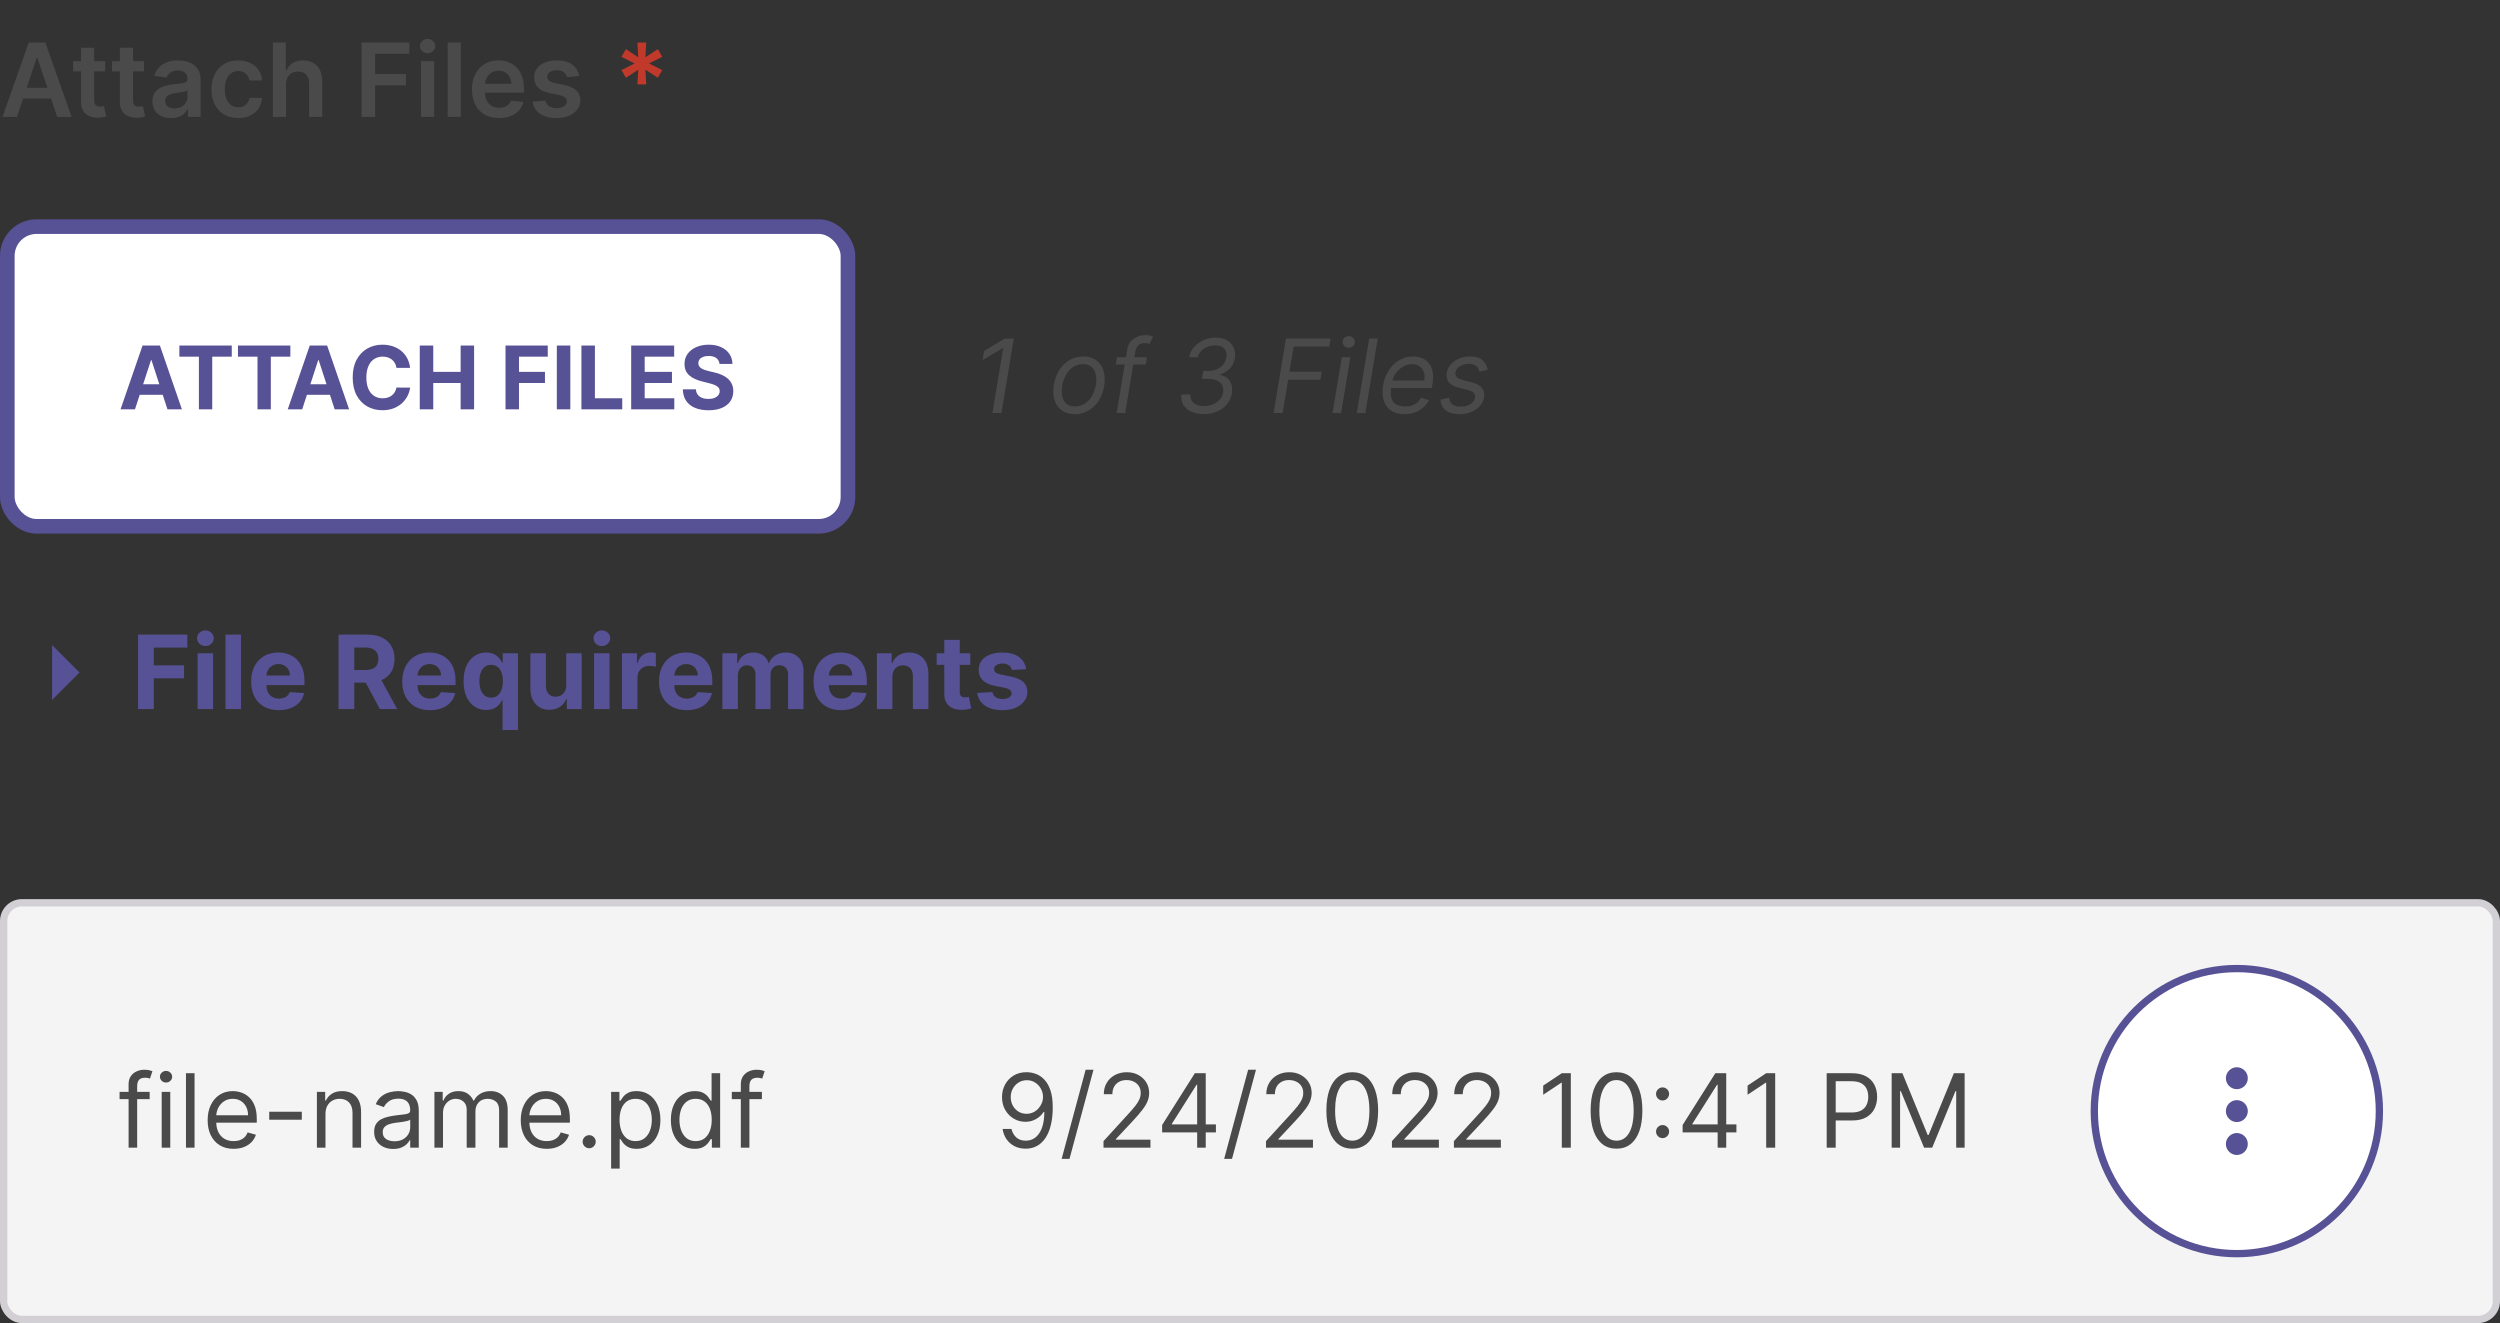 <svg width="342" height="181" viewBox="0 0 342 181" fill="none" xmlns="http://www.w3.org/2000/svg">
<rect x="0" y="0" width="342" height="181" fill="#333333" stroke="none"/>
<path d="M2.312 16H0.343L3.928 5.818H6.205L9.794 16H7.825L5.106 7.906H5.026L2.312 16ZM2.376 12.008H7.746V13.489H2.376V12.008ZM14.39 8.364V9.756H10V8.364H14.39ZM11.084 6.534H12.884V13.703C12.884 13.945 12.92 14.131 12.993 14.26C13.069 14.386 13.169 14.472 13.291 14.518C13.414 14.565 13.55 14.588 13.699 14.588C13.812 14.588 13.915 14.58 14.008 14.563C14.104 14.547 14.177 14.532 14.226 14.518L14.53 15.925C14.433 15.959 14.296 15.995 14.117 16.035C13.941 16.075 13.726 16.098 13.47 16.104C13.02 16.118 12.614 16.05 12.252 15.901C11.891 15.748 11.604 15.513 11.392 15.195C11.184 14.876 11.081 14.479 11.084 14.001V6.534ZM19.709 8.364V9.756H15.319V8.364H19.709ZM16.402 6.534H18.202V13.703C18.202 13.945 18.239 14.131 18.312 14.26C18.388 14.386 18.487 14.472 18.61 14.518C18.733 14.565 18.868 14.588 19.018 14.588C19.13 14.588 19.233 14.58 19.326 14.563C19.422 14.547 19.495 14.532 19.545 14.518L19.848 15.925C19.752 15.959 19.614 15.995 19.435 16.035C19.259 16.075 19.044 16.098 18.789 16.104C18.338 16.118 17.932 16.05 17.571 15.901C17.21 15.748 16.923 15.513 16.711 15.195C16.502 14.876 16.399 14.479 16.402 14.001V6.534ZM23.411 16.154C22.927 16.154 22.491 16.068 22.104 15.896C21.719 15.72 21.414 15.461 21.189 15.12C20.967 14.779 20.856 14.358 20.856 13.857C20.856 13.426 20.935 13.07 21.095 12.788C21.254 12.507 21.471 12.281 21.746 12.112C22.021 11.943 22.331 11.816 22.675 11.729C23.023 11.64 23.383 11.575 23.754 11.536C24.202 11.489 24.565 11.448 24.843 11.411C25.121 11.371 25.324 11.312 25.45 11.232C25.579 11.149 25.643 11.022 25.643 10.849V10.82C25.643 10.445 25.532 10.155 25.31 9.95C25.088 9.744 24.768 9.641 24.351 9.641C23.91 9.641 23.56 9.737 23.302 9.93C23.047 10.122 22.874 10.349 22.785 10.611L21.104 10.372C21.237 9.908 21.456 9.52 21.761 9.209C22.066 8.894 22.438 8.659 22.879 8.503C23.32 8.344 23.807 8.264 24.341 8.264C24.709 8.264 25.075 8.307 25.44 8.393C25.804 8.48 26.137 8.622 26.439 8.821C26.741 9.017 26.983 9.283 27.165 9.621C27.35 9.96 27.443 10.382 27.443 10.889V16H25.713V14.951H25.653C25.544 15.163 25.39 15.362 25.191 15.548C24.995 15.73 24.749 15.877 24.45 15.99C24.155 16.099 23.809 16.154 23.411 16.154ZM23.879 14.832C24.24 14.832 24.553 14.76 24.818 14.618C25.083 14.472 25.287 14.28 25.43 14.041C25.576 13.803 25.648 13.542 25.648 13.261V12.361C25.592 12.407 25.496 12.45 25.36 12.49C25.227 12.53 25.078 12.565 24.913 12.595C24.747 12.624 24.583 12.651 24.421 12.674C24.258 12.697 24.117 12.717 23.998 12.734C23.729 12.77 23.489 12.83 23.277 12.913C23.065 12.995 22.898 13.111 22.775 13.261C22.652 13.406 22.591 13.595 22.591 13.827C22.591 14.159 22.712 14.409 22.954 14.578C23.196 14.747 23.504 14.832 23.879 14.832ZM32.584 16.149C31.822 16.149 31.167 15.982 30.62 15.647C30.076 15.312 29.657 14.85 29.362 14.26C29.07 13.667 28.925 12.984 28.925 12.212C28.925 11.436 29.074 10.752 29.372 10.158C29.671 9.562 30.091 9.098 30.635 8.766C31.182 8.432 31.828 8.264 32.574 8.264C33.194 8.264 33.742 8.379 34.219 8.607C34.7 8.833 35.083 9.152 35.368 9.567C35.653 9.978 35.815 10.458 35.855 11.008H34.135C34.065 10.641 33.9 10.334 33.638 10.089C33.379 9.84 33.033 9.716 32.599 9.716C32.231 9.716 31.908 9.815 31.629 10.014C31.351 10.21 31.134 10.492 30.978 10.859C30.826 11.227 30.749 11.668 30.749 12.182C30.749 12.702 30.826 13.15 30.978 13.524C31.13 13.895 31.344 14.182 31.619 14.384C31.898 14.583 32.224 14.682 32.599 14.682C32.864 14.682 33.101 14.633 33.31 14.533C33.522 14.431 33.699 14.283 33.842 14.091C33.984 13.899 34.082 13.665 34.135 13.39H35.855C35.812 13.93 35.653 14.409 35.378 14.827C35.103 15.241 34.728 15.566 34.254 15.801C33.78 16.033 33.224 16.149 32.584 16.149ZM39.133 11.526V16H37.333V5.818H39.093V9.661H39.182C39.361 9.23 39.638 8.891 40.013 8.642C40.39 8.39 40.871 8.264 41.454 8.264C41.985 8.264 42.447 8.375 42.841 8.597C43.236 8.819 43.541 9.144 43.756 9.572C43.975 9.999 44.084 10.521 44.084 11.138V16H42.285V11.416C42.285 10.902 42.152 10.503 41.887 10.218C41.625 9.93 41.257 9.786 40.783 9.786C40.465 9.786 40.18 9.855 39.928 9.994C39.679 10.13 39.484 10.327 39.341 10.586C39.202 10.845 39.133 11.158 39.133 11.526ZM49.471 16V5.818H55.994V7.364H51.316V10.129H55.546V11.675H51.316V16H49.471ZM57.595 16V8.364H59.394V16H57.595ZM58.499 7.28C58.214 7.28 57.969 7.185 57.764 6.996C57.558 6.804 57.455 6.574 57.455 6.305C57.455 6.034 57.558 5.803 57.764 5.614C57.969 5.422 58.214 5.326 58.499 5.326C58.788 5.326 59.033 5.422 59.235 5.614C59.441 5.803 59.544 6.034 59.544 6.305C59.544 6.574 59.441 6.804 59.235 6.996C59.033 7.185 58.788 7.28 58.499 7.28ZM63.045 5.818V16H61.245V5.818H63.045ZM68.276 16.149C67.51 16.149 66.849 15.99 66.292 15.672C65.739 15.35 65.313 14.896 65.015 14.31C64.716 13.72 64.567 13.025 64.567 12.227C64.567 11.441 64.716 10.752 65.015 10.158C65.316 9.562 65.737 9.098 66.278 8.766C66.818 8.432 67.453 8.264 68.182 8.264C68.652 8.264 69.096 8.34 69.514 8.493C69.935 8.642 70.306 8.874 70.628 9.189C70.953 9.504 71.208 9.905 71.393 10.392C71.579 10.876 71.672 11.453 71.672 12.122V12.674H65.412V11.461H69.947C69.943 11.116 69.869 10.81 69.723 10.541C69.577 10.269 69.373 10.056 69.111 9.9C68.853 9.744 68.551 9.666 68.207 9.666C67.839 9.666 67.515 9.756 67.237 9.935C66.959 10.11 66.742 10.342 66.586 10.631C66.433 10.916 66.355 11.229 66.352 11.57V12.629C66.352 13.073 66.433 13.454 66.596 13.773C66.758 14.088 66.985 14.329 67.277 14.499C67.569 14.664 67.91 14.747 68.301 14.747C68.563 14.747 68.8 14.711 69.012 14.638C69.224 14.562 69.408 14.45 69.564 14.305C69.719 14.159 69.837 13.978 69.917 13.763L71.597 13.952C71.491 14.396 71.289 14.784 70.991 15.115C70.696 15.443 70.318 15.698 69.857 15.881C69.396 16.06 68.869 16.149 68.276 16.149ZM79.23 10.382L77.589 10.561C77.543 10.395 77.462 10.24 77.346 10.094C77.233 9.948 77.08 9.83 76.888 9.741C76.696 9.651 76.461 9.607 76.182 9.607C75.808 9.607 75.493 9.688 75.238 9.85C74.986 10.012 74.861 10.223 74.865 10.482C74.861 10.704 74.943 10.884 75.108 11.023C75.277 11.163 75.556 11.277 75.944 11.367L77.246 11.645C77.969 11.801 78.506 12.048 78.857 12.386C79.212 12.724 79.391 13.166 79.394 13.713C79.391 14.194 79.25 14.618 78.971 14.986C78.696 15.35 78.313 15.635 77.823 15.841C77.332 16.046 76.769 16.149 76.132 16.149C75.198 16.149 74.445 15.954 73.875 15.562C73.305 15.168 72.966 14.62 72.856 13.917L74.611 13.748C74.691 14.093 74.86 14.353 75.118 14.528C75.377 14.704 75.713 14.792 76.127 14.792C76.555 14.792 76.898 14.704 77.157 14.528C77.418 14.353 77.549 14.136 77.549 13.877C77.549 13.658 77.465 13.478 77.296 13.335C77.13 13.193 76.872 13.083 76.52 13.007L75.218 12.734C74.485 12.581 73.943 12.324 73.592 11.963C73.241 11.598 73.067 11.138 73.07 10.581C73.067 10.11 73.194 9.703 73.453 9.358C73.715 9.01 74.078 8.741 74.541 8.553C75.009 8.36 75.547 8.264 76.157 8.264C77.052 8.264 77.757 8.455 78.27 8.836C78.787 9.217 79.107 9.732 79.23 10.382Z" fill="#4A4A4A"/>
<path d="M87.197 11.546L87.311 9.532L85.621 10.641L85.014 9.587L86.819 8.682L85.014 7.777L85.621 6.723L87.311 7.832L87.197 5.818H88.405L88.296 7.832L89.986 6.723L90.592 7.777L88.783 8.682L90.592 9.587L89.986 10.641L88.296 9.532L88.405 11.546H87.197Z" fill="#C0392B"/>
<rect x="1" y="31" width="115" height="41" rx="4" fill="white"/>
<rect x="1" y="31" width="115" height="41" rx="4" stroke="#575195" stroke-width="2"/>
<path d="M18.464 56H16.487L19.5 47.273H21.877L24.886 56H22.909L20.723 49.267H20.654L18.464 56ZM18.34 52.57H23.011V54.01H18.34V52.57ZM24.538 48.794V47.273H31.705V48.794H29.033V56H27.209V48.794H24.538ZM32.553 48.794V47.273H39.721V48.794H37.049V56H35.225V48.794H32.553ZM41.339 56H39.362L42.374 47.273H44.752L47.761 56H45.784L43.597 49.267H43.529L41.339 56ZM41.215 52.57H45.886V54.01H41.215V52.57ZM56.101 50.328H54.235C54.201 50.087 54.131 49.872 54.026 49.685C53.921 49.494 53.786 49.332 53.621 49.199C53.456 49.065 53.266 48.963 53.05 48.892C52.837 48.821 52.606 48.785 52.356 48.785C51.904 48.785 51.511 48.898 51.175 49.122C50.84 49.344 50.58 49.668 50.395 50.094C50.211 50.517 50.118 51.031 50.118 51.636C50.118 52.258 50.211 52.781 50.395 53.205C50.583 53.628 50.844 53.947 51.179 54.163C51.515 54.379 51.903 54.487 52.343 54.487C52.59 54.487 52.819 54.455 53.029 54.389C53.242 54.324 53.431 54.229 53.596 54.104C53.761 53.976 53.897 53.821 54.005 53.639C54.116 53.457 54.192 53.25 54.235 53.017L56.101 53.026C56.053 53.426 55.932 53.812 55.739 54.185C55.549 54.554 55.292 54.885 54.968 55.178C54.647 55.467 54.263 55.697 53.817 55.868C53.374 56.035 52.873 56.119 52.313 56.119C51.535 56.119 50.839 55.943 50.225 55.591C49.614 55.239 49.131 54.729 48.776 54.061C48.424 53.394 48.248 52.585 48.248 51.636C48.248 50.685 48.427 49.875 48.785 49.207C49.143 48.54 49.628 48.031 50.242 47.682C50.856 47.33 51.546 47.153 52.313 47.153C52.819 47.153 53.288 47.224 53.719 47.367C54.154 47.508 54.539 47.716 54.874 47.989C55.209 48.258 55.482 48.59 55.692 48.981C55.905 49.374 56.042 49.822 56.101 50.328ZM57.425 56V47.273H59.27V50.874H63.015V47.273H64.856V56H63.015V52.395H59.27V56H57.425ZM69.155 56V47.273H74.933V48.794H71V50.874H74.55V52.395H71V56H69.155ZM78.02 47.273V56H76.174V47.273H78.02ZM79.538 56V47.273H81.383V54.479H85.124V56H79.538ZM86.346 56V47.273H92.227V48.794H88.192V50.874H91.924V52.395H88.192V54.479H92.244V56H86.346ZM98.428 49.783C98.394 49.439 98.248 49.172 97.99 48.981C97.731 48.791 97.38 48.696 96.937 48.696C96.636 48.696 96.382 48.739 96.174 48.824C95.967 48.906 95.808 49.021 95.697 49.169C95.589 49.317 95.535 49.484 95.535 49.672C95.529 49.828 95.562 49.965 95.633 50.081C95.707 50.197 95.808 50.298 95.936 50.383C96.063 50.466 96.211 50.538 96.379 50.601C96.546 50.66 96.725 50.712 96.916 50.754L97.7 50.942C98.08 51.027 98.43 51.141 98.748 51.283C99.066 51.425 99.342 51.599 99.575 51.807C99.808 52.014 99.988 52.258 100.116 52.54C100.247 52.821 100.313 53.144 100.316 53.507C100.313 54.041 100.177 54.504 99.907 54.896C99.64 55.285 99.254 55.588 98.748 55.804C98.245 56.017 97.639 56.124 96.928 56.124C96.224 56.124 95.61 56.016 95.088 55.8C94.568 55.584 94.161 55.264 93.869 54.841C93.579 54.415 93.427 53.888 93.413 53.26H95.198C95.218 53.553 95.302 53.797 95.45 53.993C95.6 54.186 95.801 54.332 96.051 54.432C96.303 54.528 96.589 54.577 96.907 54.577C97.22 54.577 97.491 54.531 97.721 54.44C97.954 54.349 98.134 54.223 98.262 54.061C98.39 53.899 98.454 53.713 98.454 53.503C98.454 53.307 98.396 53.142 98.279 53.008C98.166 52.875 97.998 52.761 97.776 52.668C97.558 52.574 97.289 52.489 96.971 52.412L96.021 52.173C95.285 51.994 94.704 51.715 94.278 51.334C93.852 50.953 93.64 50.44 93.643 49.795C93.64 49.267 93.781 48.805 94.065 48.41C94.352 48.016 94.745 47.707 95.245 47.486C95.745 47.264 96.313 47.153 96.95 47.153C97.597 47.153 98.163 47.264 98.646 47.486C99.132 47.707 99.509 48.016 99.779 48.41C100.049 48.805 100.188 49.263 100.197 49.783H98.428Z" fill="#575195"/>
<path d="M138.688 46.318L136.997 56.5H135.764L137.236 47.611H137.176L134.412 49.261L134.631 48.008L137.455 46.318H138.688ZM147.035 56.659C146.332 56.659 145.744 56.492 145.27 56.157C144.796 55.822 144.461 55.353 144.266 54.75C144.073 54.147 144.042 53.444 144.171 52.642C144.297 51.86 144.547 51.179 144.922 50.599C145.3 50.015 145.769 49.565 146.329 49.246C146.892 48.925 147.512 48.764 148.188 48.764C148.891 48.764 149.478 48.933 149.948 49.271C150.422 49.606 150.757 50.077 150.952 50.683C151.148 51.286 151.181 51.992 151.052 52.801C150.926 53.577 150.672 54.255 150.291 54.834C149.913 55.411 149.444 55.86 148.884 56.182C148.327 56.5 147.711 56.659 147.035 56.659ZM147.055 55.605C147.592 55.605 148.057 55.468 148.452 55.193C148.849 54.917 149.171 54.554 149.416 54.104C149.665 53.653 149.832 53.166 149.918 52.642C149.998 52.145 149.995 51.682 149.908 51.255C149.822 50.824 149.638 50.478 149.357 50.216C149.075 49.951 148.679 49.818 148.168 49.818C147.631 49.818 147.162 49.957 146.761 50.236C146.364 50.514 146.042 50.88 145.797 51.334C145.552 51.789 145.388 52.278 145.305 52.801C145.225 53.298 145.227 53.761 145.31 54.188C145.396 54.612 145.58 54.956 145.862 55.217C146.147 55.476 146.544 55.605 147.055 55.605ZM156.91 48.864L156.751 49.858H152.634L152.793 48.864H156.91ZM152.753 56.5L154.205 47.81C154.271 47.372 154.43 47.008 154.682 46.716C154.938 46.424 155.241 46.206 155.592 46.06C155.947 45.914 156.306 45.841 156.671 45.841C156.959 45.841 157.19 45.864 157.362 45.91C157.538 45.957 157.665 46 157.745 46.04L157.248 47.054C157.188 47.034 157.108 47.009 157.009 46.979C156.913 46.95 156.78 46.935 156.611 46.935C156.224 46.935 155.929 47.032 155.726 47.228C155.524 47.423 155.388 47.71 155.319 48.088L153.927 56.5H152.753ZM164.679 56.639C164.016 56.639 163.441 56.528 162.954 56.306C162.47 56.081 162.109 55.767 161.87 55.367C161.631 54.962 161.547 54.492 161.616 53.955H162.849C162.82 54.279 162.876 54.561 163.018 54.8C163.164 55.038 163.38 55.222 163.665 55.352C163.953 55.481 164.298 55.545 164.699 55.545C165.126 55.545 165.527 55.471 165.902 55.322C166.28 55.173 166.596 54.957 166.852 54.675C167.107 54.39 167.264 54.051 167.324 53.656C167.377 53.302 167.337 52.987 167.205 52.712C167.072 52.437 166.843 52.221 166.518 52.065C166.197 51.906 165.776 51.827 165.256 51.827H164.42L164.599 50.733H165.375C165.779 50.733 166.151 50.657 166.489 50.504C166.827 50.352 167.108 50.138 167.334 49.863C167.559 49.584 167.702 49.258 167.761 48.883C167.818 48.555 167.795 48.27 167.692 48.028C167.592 47.783 167.42 47.593 167.175 47.457C166.933 47.321 166.625 47.253 166.25 47.253C165.892 47.253 165.541 47.318 165.196 47.447C164.855 47.573 164.563 47.757 164.321 47.999C164.079 48.237 163.927 48.526 163.864 48.864H162.67C162.773 48.333 163.004 47.868 163.362 47.467C163.719 47.062 164.155 46.747 164.669 46.522C165.186 46.293 165.733 46.179 166.31 46.179C166.949 46.179 167.476 46.312 167.891 46.577C168.308 46.839 168.607 47.183 168.786 47.611C168.964 48.035 169.014 48.492 168.935 48.983C168.845 49.543 168.615 50.017 168.244 50.405C167.872 50.793 167.42 51.068 166.886 51.23V51.29C167.513 51.399 167.967 51.688 168.249 52.155C168.534 52.619 168.623 53.172 168.517 53.815C168.424 54.392 168.201 54.892 167.846 55.317C167.491 55.738 167.042 56.064 166.499 56.296C165.955 56.525 165.348 56.639 164.679 56.639ZM174.229 56.5L175.92 46.318H182.025L181.846 47.412H176.974L176.397 50.852H180.812L180.633 51.946H176.218L175.462 56.5H174.229ZM182.287 56.5L183.56 48.864H184.733L183.46 56.5H182.287ZM184.504 47.571C184.276 47.571 184.079 47.493 183.913 47.337C183.75 47.182 183.669 46.994 183.669 46.776C183.669 46.557 183.75 46.37 183.913 46.214C184.079 46.058 184.276 45.98 184.504 45.98C184.733 45.98 184.929 46.058 185.091 46.214C185.257 46.37 185.34 46.557 185.34 46.776C185.34 46.994 185.257 47.182 185.091 47.337C184.929 47.493 184.733 47.571 184.504 47.571ZM188.473 46.318L186.783 56.5H185.609L187.3 46.318H188.473ZM192.113 56.659C191.381 56.659 190.776 56.497 190.299 56.172C189.822 55.844 189.488 55.386 189.3 54.8C189.111 54.21 189.081 53.524 189.21 52.742C189.339 51.959 189.596 51.27 189.981 50.673C190.365 50.073 190.844 49.606 191.417 49.271C191.991 48.933 192.621 48.764 193.307 48.764C193.704 48.764 194.087 48.831 194.455 48.963C194.823 49.096 195.141 49.311 195.41 49.609C195.678 49.904 195.865 50.295 195.971 50.783C196.077 51.27 196.071 51.87 195.952 52.582L195.872 53.08H189.986L190.145 52.065H194.838C194.914 51.635 194.894 51.25 194.778 50.912C194.666 50.574 194.468 50.307 194.187 50.111C193.908 49.916 193.555 49.818 193.128 49.818C192.687 49.818 192.276 49.938 191.895 50.176C191.514 50.411 191.195 50.71 190.94 51.071C190.685 51.429 190.526 51.794 190.463 52.165L190.324 53.04C190.224 53.673 190.239 54.177 190.368 54.551C190.501 54.926 190.731 55.196 191.059 55.361C191.388 55.524 191.799 55.605 192.292 55.605C192.607 55.605 192.897 55.562 193.162 55.476C193.428 55.386 193.665 55.254 193.873 55.078C194.082 54.899 194.258 54.677 194.4 54.412L195.474 54.73C195.292 55.115 195.035 55.453 194.704 55.744C194.376 56.033 193.991 56.258 193.55 56.42C193.113 56.58 192.634 56.659 192.113 56.659ZM203.511 50.574L202.397 50.872C202.357 50.693 202.288 50.521 202.188 50.355C202.092 50.186 201.943 50.048 201.741 49.943C201.542 49.833 201.27 49.778 200.926 49.778C200.458 49.778 200.052 49.886 199.708 50.102C199.363 50.314 199.166 50.584 199.116 50.912C199.066 51.2 199.133 51.431 199.315 51.603C199.497 51.775 199.802 51.916 200.23 52.026L201.323 52.304C201.98 52.473 202.447 52.727 202.725 53.065C203.007 53.399 203.103 53.835 203.014 54.372C202.941 54.81 202.75 55.201 202.442 55.545C202.134 55.89 201.739 56.162 201.259 56.361C200.778 56.56 200.243 56.659 199.653 56.659C198.867 56.659 198.248 56.49 197.794 56.152C197.339 55.811 197.097 55.317 197.068 54.67L198.241 54.392C198.271 54.8 198.417 55.108 198.678 55.317C198.944 55.522 199.315 55.625 199.792 55.625C200.339 55.625 200.795 55.509 201.159 55.277C201.524 55.042 201.731 54.76 201.781 54.432C201.83 54.163 201.777 53.94 201.622 53.761C201.469 53.582 201.204 53.447 200.826 53.358L199.613 53.06C198.937 52.891 198.463 52.632 198.191 52.284C197.923 51.936 197.833 51.499 197.923 50.972C197.996 50.541 198.181 50.16 198.48 49.828C198.781 49.497 199.159 49.236 199.613 49.048C200.07 48.859 200.568 48.764 201.105 48.764C201.86 48.764 202.425 48.93 202.8 49.261C203.174 49.59 203.411 50.027 203.511 50.574Z" fill="#4A4A4A"/>
<path d="M7.125 95.75L10.875 92L7.125 88.25V95.75Z" fill="#575195"/>
<path d="M18.885 97V86.818H25.626V88.593H21.038V91.019H25.179V92.794H21.038V97H18.885ZM27.035 97V89.364H29.152V97H27.035ZM28.099 88.379C27.784 88.379 27.514 88.275 27.288 88.066C27.066 87.854 26.955 87.6 26.955 87.305C26.955 87.014 27.066 86.763 27.288 86.555C27.514 86.343 27.784 86.237 28.099 86.237C28.413 86.237 28.682 86.343 28.904 86.555C29.129 86.763 29.242 87.014 29.242 87.305C29.242 87.6 29.129 87.854 28.904 88.066C28.682 88.275 28.413 88.379 28.099 88.379ZM32.967 86.818V97H30.849V86.818H32.967ZM38.144 97.149C37.358 97.149 36.682 96.99 36.115 96.672C35.552 96.35 35.118 95.896 34.813 95.31C34.508 94.72 34.355 94.022 34.355 93.217C34.355 92.431 34.508 91.742 34.813 91.148C35.118 90.555 35.547 90.093 36.1 89.761C36.657 89.43 37.31 89.264 38.059 89.264C38.563 89.264 39.032 89.345 39.466 89.508C39.904 89.667 40.285 89.907 40.61 90.229C40.938 90.55 41.193 90.954 41.375 91.442C41.557 91.926 41.649 92.492 41.649 93.142V93.724H35.2V92.411H39.655C39.655 92.106 39.589 91.836 39.456 91.601C39.324 91.365 39.14 91.182 38.904 91.049C38.672 90.913 38.402 90.845 38.094 90.845C37.772 90.845 37.487 90.92 37.239 91.069C36.993 91.215 36.801 91.412 36.662 91.66C36.523 91.906 36.452 92.179 36.448 92.481V93.729C36.448 94.106 36.518 94.433 36.657 94.708C36.8 94.983 37 95.195 37.259 95.344C37.517 95.494 37.824 95.568 38.178 95.568C38.414 95.568 38.629 95.535 38.825 95.469C39.02 95.403 39.188 95.303 39.327 95.171C39.466 95.038 39.572 94.876 39.645 94.683L41.604 94.812C41.504 95.283 41.301 95.694 40.992 96.046C40.687 96.394 40.293 96.665 39.809 96.861C39.328 97.053 38.773 97.149 38.144 97.149ZM46.311 97V86.818H50.328C51.097 86.818 51.753 86.956 52.297 87.231C52.843 87.503 53.259 87.889 53.544 88.389C53.833 88.886 53.977 89.471 53.977 90.144C53.977 90.82 53.831 91.402 53.539 91.889C53.248 92.373 52.825 92.744 52.272 93.003C51.721 93.261 51.055 93.391 50.273 93.391H47.584V91.66H49.925C50.336 91.66 50.677 91.604 50.949 91.492C51.221 91.379 51.423 91.21 51.556 90.984C51.692 90.759 51.76 90.479 51.76 90.144C51.76 89.806 51.692 89.521 51.556 89.289C51.423 89.057 51.219 88.881 50.944 88.762C50.672 88.639 50.329 88.578 49.915 88.578H48.463V97H46.311ZM51.809 92.367L54.34 97H51.963L49.488 92.367H51.809ZM58.816 97.149C58.03 97.149 57.354 96.99 56.787 96.672C56.224 96.35 55.789 95.896 55.485 95.31C55.18 94.72 55.027 94.022 55.027 93.217C55.027 92.431 55.18 91.742 55.485 91.148C55.789 90.555 56.219 90.093 56.772 89.761C57.329 89.43 57.982 89.264 58.731 89.264C59.235 89.264 59.704 89.345 60.138 89.508C60.575 89.667 60.957 89.907 61.281 90.229C61.61 90.55 61.865 90.954 62.047 91.442C62.229 91.926 62.321 92.492 62.321 93.142V93.724H55.872V92.411H60.327C60.327 92.106 60.261 91.836 60.128 91.601C59.995 91.365 59.812 91.182 59.576 91.049C59.344 90.913 59.074 90.845 58.766 90.845C58.444 90.845 58.159 90.92 57.911 91.069C57.665 91.215 57.473 91.412 57.334 91.66C57.195 91.906 57.123 92.179 57.12 92.481V93.729C57.12 94.106 57.19 94.433 57.329 94.708C57.471 94.983 57.672 95.195 57.931 95.344C58.189 95.494 58.496 95.568 58.85 95.568C59.086 95.568 59.301 95.535 59.497 95.469C59.692 95.403 59.86 95.303 59.999 95.171C60.138 95.038 60.244 94.876 60.317 94.683L62.276 94.812C62.176 95.283 61.972 95.694 61.664 96.046C61.359 96.394 60.965 96.665 60.481 96.861C60 97.053 59.445 97.149 58.816 97.149ZM68.749 99.864V95.777H68.684C68.585 95.989 68.444 96.2 68.261 96.408C68.083 96.614 67.849 96.785 67.561 96.921C67.275 97.056 66.927 97.124 66.516 97.124C65.936 97.124 65.411 96.975 64.941 96.677C64.473 96.375 64.102 95.933 63.827 95.349C63.555 94.763 63.419 94.044 63.419 93.192C63.419 92.317 63.56 91.589 63.842 91.009C64.124 90.426 64.498 89.99 64.965 89.702C65.436 89.41 65.951 89.264 66.511 89.264C66.939 89.264 67.295 89.337 67.58 89.483C67.869 89.626 68.101 89.805 68.276 90.02C68.455 90.232 68.591 90.441 68.684 90.646H68.774V89.364H70.862V99.864H68.749ZM67.188 95.439C67.529 95.439 67.817 95.346 68.053 95.16C68.291 94.972 68.474 94.708 68.6 94.37C68.729 94.032 68.793 93.636 68.793 93.182C68.793 92.728 68.731 92.333 68.605 91.999C68.479 91.664 68.296 91.405 68.058 91.223C67.819 91.041 67.529 90.95 67.188 90.95C66.84 90.95 66.546 91.044 66.308 91.233C66.069 91.422 65.888 91.684 65.766 92.019C65.643 92.353 65.582 92.741 65.582 93.182C65.582 93.626 65.643 94.019 65.766 94.36C65.892 94.698 66.072 94.963 66.308 95.156C66.546 95.344 66.84 95.439 67.188 95.439ZM77.459 93.749V89.364H79.577V97H77.543V95.613H77.464C77.292 96.06 77.005 96.42 76.604 96.692C76.206 96.963 75.721 97.099 75.147 97.099C74.637 97.099 74.188 96.983 73.8 96.751C73.412 96.519 73.109 96.19 72.89 95.762C72.675 95.335 72.565 94.822 72.562 94.226V89.364H74.68V93.848C74.683 94.299 74.804 94.655 75.043 94.917C75.281 95.179 75.601 95.31 76.002 95.31C76.257 95.31 76.496 95.252 76.718 95.136C76.94 95.016 77.119 94.841 77.255 94.609C77.394 94.377 77.462 94.09 77.459 93.749ZM81.271 97V89.364H83.389V97H81.271ZM82.335 88.379C82.02 88.379 81.75 88.275 81.525 88.066C81.302 87.854 81.191 87.6 81.191 87.305C81.191 87.014 81.302 86.763 81.525 86.555C81.75 86.343 82.02 86.237 82.335 86.237C82.65 86.237 82.918 86.343 83.14 86.555C83.366 86.763 83.478 87.014 83.478 87.305C83.478 87.6 83.366 87.854 83.14 88.066C82.918 88.275 82.65 88.379 82.335 88.379ZM85.085 97V89.364H87.139V90.696H87.218C87.357 90.222 87.591 89.864 87.919 89.622C88.247 89.377 88.625 89.254 89.053 89.254C89.159 89.254 89.273 89.261 89.396 89.274C89.518 89.287 89.626 89.306 89.719 89.329V91.208C89.62 91.178 89.482 91.152 89.306 91.129C89.131 91.105 88.97 91.094 88.824 91.094C88.513 91.094 88.234 91.162 87.989 91.298C87.747 91.43 87.555 91.616 87.412 91.854C87.273 92.093 87.203 92.368 87.203 92.68V97H85.085ZM93.939 97.149C93.153 97.149 92.477 96.99 91.91 96.672C91.347 96.35 90.912 95.896 90.608 95.31C90.303 94.72 90.15 94.022 90.15 93.217C90.15 92.431 90.303 91.742 90.608 91.148C90.912 90.555 91.342 90.093 91.895 89.761C92.452 89.43 93.105 89.264 93.854 89.264C94.358 89.264 94.827 89.345 95.261 89.508C95.698 89.667 96.08 89.907 96.404 90.229C96.733 90.55 96.988 90.954 97.17 91.442C97.352 91.926 97.444 92.492 97.444 93.142V93.724H90.995V92.411H95.45C95.45 92.106 95.384 91.836 95.251 91.601C95.118 91.365 94.934 91.182 94.699 91.049C94.467 90.913 94.197 90.845 93.889 90.845C93.567 90.845 93.282 90.92 93.034 91.069C92.788 91.215 92.596 91.412 92.457 91.66C92.318 91.906 92.247 92.179 92.243 92.481V93.729C92.243 94.106 92.313 94.433 92.452 94.708C92.595 94.983 92.795 95.195 93.054 95.344C93.312 95.494 93.619 95.568 93.973 95.568C94.209 95.568 94.424 95.535 94.62 95.469C94.815 95.403 94.983 95.303 95.122 95.171C95.261 95.038 95.367 94.876 95.44 94.683L97.399 94.812C97.299 95.283 97.096 95.694 96.787 96.046C96.482 96.394 96.088 96.665 95.604 96.861C95.124 97.053 94.568 97.149 93.939 97.149ZM98.826 97V89.364H100.844V90.711H100.934C101.093 90.263 101.358 89.91 101.729 89.652C102.1 89.394 102.544 89.264 103.061 89.264C103.585 89.264 104.031 89.395 104.399 89.657C104.767 89.915 105.012 90.267 105.135 90.711H105.214C105.37 90.273 105.652 89.924 106.059 89.662C106.47 89.397 106.956 89.264 107.516 89.264C108.229 89.264 108.807 89.491 109.251 89.945C109.699 90.396 109.922 91.036 109.922 91.864V97H107.809V92.282C107.809 91.858 107.697 91.54 107.471 91.327C107.246 91.115 106.964 91.009 106.626 91.009C106.242 91.009 105.942 91.132 105.726 91.377C105.511 91.619 105.403 91.939 105.403 92.337V97H103.35V92.237C103.35 91.863 103.242 91.564 103.027 91.342C102.815 91.12 102.534 91.009 102.186 91.009C101.951 91.009 101.739 91.069 101.55 91.188C101.364 91.304 101.217 91.468 101.108 91.68C100.998 91.889 100.944 92.135 100.944 92.416V97H98.826ZM115.075 97.149C114.29 97.149 113.614 96.99 113.047 96.672C112.483 96.35 112.049 95.896 111.744 95.31C111.439 94.72 111.287 94.022 111.287 93.217C111.287 92.431 111.439 91.742 111.744 91.148C112.049 90.555 112.478 90.093 113.032 89.761C113.589 89.43 114.242 89.264 114.991 89.264C115.495 89.264 115.964 89.345 116.398 89.508C116.835 89.667 117.216 89.907 117.541 90.229C117.869 90.55 118.125 90.954 118.307 91.442C118.489 91.926 118.58 92.492 118.58 93.142V93.724H112.132V92.411H116.587C116.587 92.106 116.52 91.836 116.388 91.601C116.255 91.365 116.071 91.182 115.836 91.049C115.604 90.913 115.334 90.845 115.026 90.845C114.704 90.845 114.419 90.92 114.17 91.069C113.925 91.215 113.733 91.412 113.594 91.66C113.455 91.906 113.383 92.179 113.38 92.481V93.729C113.38 94.106 113.45 94.433 113.589 94.708C113.731 94.983 113.932 95.195 114.19 95.344C114.449 95.494 114.755 95.568 115.11 95.568C115.345 95.568 115.561 95.535 115.756 95.469C115.952 95.403 116.119 95.303 116.259 95.171C116.398 95.038 116.504 94.876 116.577 94.683L118.536 94.812C118.436 95.283 118.232 95.694 117.924 96.046C117.619 96.394 117.225 96.665 116.741 96.861C116.26 97.053 115.705 97.149 115.075 97.149ZM122.08 92.585V97H119.962V89.364H121.981V90.711H122.07C122.239 90.267 122.523 89.915 122.92 89.657C123.318 89.395 123.8 89.264 124.367 89.264C124.897 89.264 125.36 89.38 125.754 89.612C126.149 89.844 126.455 90.176 126.674 90.606C126.893 91.034 127.002 91.544 127.002 92.138V97H124.884V92.516C124.888 92.048 124.768 91.684 124.526 91.422C124.284 91.157 123.951 91.024 123.527 91.024C123.242 91.024 122.99 91.085 122.771 91.208C122.556 91.331 122.387 91.51 122.264 91.745C122.145 91.977 122.084 92.257 122.08 92.585ZM132.733 89.364V90.954H128.134V89.364H132.733ZM129.178 87.534H131.296V94.653C131.296 94.849 131.326 95.001 131.386 95.111C131.445 95.217 131.528 95.291 131.634 95.335C131.744 95.378 131.87 95.399 132.012 95.399C132.112 95.399 132.211 95.391 132.311 95.374C132.41 95.354 132.486 95.34 132.539 95.329L132.872 96.906C132.766 96.939 132.617 96.977 132.425 97.02C132.233 97.066 131.999 97.094 131.724 97.104C131.213 97.124 130.766 97.056 130.382 96.901C130 96.745 129.704 96.503 129.492 96.175C129.28 95.847 129.175 95.432 129.178 94.932V87.534ZM140.371 91.541L138.432 91.66C138.399 91.495 138.327 91.346 138.218 91.213C138.109 91.077 137.964 90.969 137.786 90.89C137.61 90.807 137.399 90.766 137.154 90.766C136.826 90.766 136.549 90.835 136.324 90.974C136.098 91.11 135.986 91.293 135.986 91.521C135.986 91.704 136.059 91.858 136.205 91.984C136.35 92.11 136.601 92.211 136.955 92.287L138.337 92.565C139.08 92.718 139.633 92.963 139.998 93.301C140.362 93.639 140.545 94.083 140.545 94.633C140.545 95.134 140.397 95.573 140.102 95.951C139.811 96.329 139.41 96.624 138.899 96.836C138.392 97.045 137.807 97.149 137.144 97.149C136.133 97.149 135.328 96.939 134.728 96.518C134.131 96.094 133.782 95.517 133.679 94.788L135.762 94.678C135.825 94.987 135.978 95.222 136.219 95.384C136.461 95.543 136.771 95.623 137.149 95.623C137.52 95.623 137.819 95.552 138.044 95.409C138.273 95.263 138.389 95.076 138.392 94.847C138.389 94.655 138.308 94.498 138.148 94.375C137.989 94.249 137.744 94.153 137.413 94.087L136.09 93.823C135.344 93.674 134.789 93.415 134.425 93.048C134.063 92.68 133.883 92.211 133.883 91.641C133.883 91.15 134.015 90.728 134.281 90.373C134.549 90.018 134.925 89.745 135.409 89.553C135.896 89.36 136.466 89.264 137.119 89.264C138.084 89.264 138.843 89.468 139.396 89.876C139.953 90.283 140.278 90.838 140.371 91.541Z" fill="#575195"/>
<rect x="0.5" y="123.5" width="341" height="57" rx="2.5" fill="#F4F4F4"/>
<rect x="0.5" y="123.5" width="341" height="57" rx="2.5" stroke="#D2D0D4"/>
<path d="M20.474 149.364V150.358H16.358V149.364H20.474ZM17.591 157V148.31C17.591 147.872 17.694 147.508 17.899 147.216C18.105 146.924 18.371 146.705 18.7 146.56C19.028 146.414 19.374 146.341 19.739 146.341C20.027 146.341 20.262 146.364 20.445 146.411C20.627 146.457 20.763 146.5 20.852 146.54L20.514 147.554C20.454 147.534 20.372 147.509 20.266 147.479C20.163 147.45 20.027 147.435 19.858 147.435C19.47 147.435 19.19 147.532 19.018 147.728C18.849 147.924 18.764 148.21 18.764 148.588V157H17.591ZM22.119 157V149.364H23.292V157H22.119ZM22.715 148.091C22.487 148.091 22.29 148.013 22.124 147.857C21.961 147.701 21.88 147.514 21.88 147.295C21.88 147.077 21.961 146.889 22.124 146.734C22.29 146.578 22.487 146.5 22.715 146.5C22.944 146.5 23.14 146.578 23.302 146.734C23.468 146.889 23.551 147.077 23.551 147.295C23.551 147.514 23.468 147.701 23.302 147.857C23.14 148.013 22.944 148.091 22.715 148.091ZM26.614 146.818V157H25.441V146.818H26.614ZM31.965 157.159C31.229 157.159 30.595 156.997 30.061 156.672C29.531 156.344 29.121 155.886 28.833 155.3C28.548 154.71 28.405 154.024 28.405 153.241C28.405 152.459 28.548 151.77 28.833 151.173C29.121 150.573 29.522 150.106 30.036 149.771C30.553 149.433 31.156 149.264 31.846 149.264C32.243 149.264 32.636 149.33 33.024 149.463C33.412 149.596 33.765 149.811 34.083 150.109C34.401 150.404 34.655 150.795 34.844 151.283C35.032 151.77 35.127 152.37 35.127 153.082V153.58H29.241V152.565H33.934C33.934 152.134 33.848 151.75 33.675 151.412C33.506 151.074 33.264 150.807 32.949 150.612C32.638 150.416 32.27 150.318 31.846 150.318C31.378 150.318 30.974 150.434 30.633 150.666C30.295 150.895 30.034 151.193 29.852 151.561C29.67 151.929 29.579 152.323 29.579 152.744V153.42C29.579 153.997 29.678 154.486 29.877 154.887C30.079 155.285 30.359 155.588 30.717 155.797C31.075 156.002 31.491 156.105 31.965 156.105C32.273 156.105 32.552 156.062 32.8 155.976C33.052 155.886 33.269 155.754 33.452 155.578C33.634 155.399 33.775 155.177 33.874 154.912L35.008 155.23C34.888 155.615 34.688 155.953 34.406 156.244C34.124 156.533 33.776 156.758 33.362 156.92C32.948 157.08 32.482 157.159 31.965 157.159ZM41.287 152.088V153.182H36.832V152.088H41.287ZM44.525 152.406V157H43.351V149.364H44.485V150.557H44.584C44.763 150.169 45.035 149.857 45.4 149.622C45.764 149.384 46.235 149.264 46.811 149.264C47.328 149.264 47.781 149.37 48.169 149.582C48.556 149.791 48.858 150.109 49.074 150.537C49.289 150.961 49.397 151.498 49.397 152.148V157H48.223V152.227C48.223 151.627 48.068 151.16 47.756 150.825C47.444 150.487 47.017 150.318 46.473 150.318C46.099 150.318 45.764 150.399 45.469 150.562C45.177 150.724 44.947 150.961 44.778 151.273C44.609 151.584 44.525 151.962 44.525 152.406ZM53.788 157.179C53.304 157.179 52.865 157.088 52.47 156.906C52.076 156.72 51.763 156.453 51.531 156.105C51.299 155.754 51.183 155.33 51.183 154.832C51.183 154.395 51.269 154.04 51.441 153.768C51.614 153.493 51.844 153.278 52.132 153.122C52.421 152.966 52.739 152.85 53.087 152.774C53.438 152.695 53.791 152.632 54.146 152.585C54.61 152.526 54.986 152.481 55.274 152.451C55.566 152.418 55.778 152.363 55.911 152.287C56.047 152.211 56.114 152.078 56.114 151.889V151.849C56.114 151.359 55.98 150.978 55.712 150.706C55.447 150.434 55.044 150.298 54.504 150.298C53.944 150.298 53.504 150.421 53.186 150.666C52.868 150.911 52.644 151.173 52.515 151.452L51.401 151.054C51.6 150.59 51.865 150.229 52.197 149.97C52.532 149.708 52.896 149.526 53.291 149.423C53.688 149.317 54.08 149.264 54.464 149.264C54.709 149.264 54.991 149.294 55.309 149.354C55.631 149.41 55.941 149.528 56.239 149.707C56.54 149.886 56.791 150.156 56.989 150.517C57.188 150.878 57.288 151.362 57.288 151.969V157H56.114V155.966H56.055C55.975 156.132 55.843 156.309 55.657 156.498C55.471 156.687 55.225 156.848 54.916 156.98C54.608 157.113 54.232 157.179 53.788 157.179ZM53.967 156.125C54.431 156.125 54.822 156.034 55.14 155.852C55.462 155.669 55.703 155.434 55.866 155.146C56.032 154.857 56.114 154.554 56.114 154.236V153.162C56.065 153.222 55.955 153.276 55.786 153.326C55.621 153.372 55.428 153.414 55.21 153.45C54.994 153.483 54.784 153.513 54.578 153.54C54.376 153.563 54.212 153.583 54.086 153.599C53.781 153.639 53.496 153.704 53.231 153.793C52.969 153.879 52.757 154.01 52.595 154.186C52.435 154.358 52.356 154.594 52.356 154.892C52.356 155.3 52.507 155.608 52.808 155.817C53.113 156.022 53.499 156.125 53.967 156.125ZM59.429 157V149.364H60.563V150.557H60.662C60.821 150.149 61.078 149.833 61.433 149.607C61.788 149.379 62.213 149.264 62.711 149.264C63.214 149.264 63.634 149.379 63.968 149.607C64.306 149.833 64.57 150.149 64.759 150.557H64.838C65.034 150.162 65.327 149.849 65.718 149.617C66.109 149.382 66.579 149.264 67.125 149.264C67.808 149.264 68.367 149.478 68.801 149.906C69.235 150.33 69.452 150.991 69.452 151.889V157H68.279V151.889C68.279 151.326 68.125 150.923 67.816 150.681C67.508 150.439 67.145 150.318 66.728 150.318C66.191 150.318 65.775 150.481 65.48 150.805C65.185 151.127 65.037 151.535 65.037 152.028V157H63.844V151.77C63.844 151.336 63.703 150.986 63.422 150.721C63.14 150.452 62.777 150.318 62.333 150.318C62.028 150.318 61.743 150.399 61.478 150.562C61.216 150.724 61.004 150.95 60.841 151.238C60.682 151.523 60.603 151.853 60.603 152.227V157H59.429ZM74.799 157.159C74.063 157.159 73.428 156.997 72.895 156.672C72.365 156.344 71.955 155.886 71.667 155.3C71.382 154.71 71.239 154.024 71.239 153.241C71.239 152.459 71.382 151.77 71.667 151.173C71.955 150.573 72.356 150.106 72.87 149.771C73.387 149.433 73.99 149.264 74.68 149.264C75.077 149.264 75.47 149.33 75.858 149.463C76.246 149.596 76.599 149.811 76.917 150.109C77.235 150.404 77.489 150.795 77.678 151.283C77.867 151.77 77.961 152.37 77.961 153.082V153.58H72.075V152.565H76.768C76.768 152.134 76.682 151.75 76.509 151.412C76.34 151.074 76.098 150.807 75.783 150.612C75.472 150.416 75.104 150.318 74.68 150.318C74.212 150.318 73.808 150.434 73.467 150.666C73.129 150.895 72.868 151.193 72.686 151.561C72.504 151.929 72.413 152.323 72.413 152.744V153.42C72.413 153.997 72.512 154.486 72.711 154.887C72.913 155.285 73.193 155.588 73.551 155.797C73.909 156.002 74.325 156.105 74.799 156.105C75.107 156.105 75.386 156.062 75.634 155.976C75.886 155.886 76.103 155.754 76.285 155.578C76.468 155.399 76.609 155.177 76.708 154.912L77.842 155.23C77.722 155.615 77.522 155.953 77.24 156.244C76.958 156.533 76.61 156.758 76.196 156.92C75.782 157.08 75.316 157.159 74.799 157.159ZM80.601 157.08C80.356 157.08 80.145 156.992 79.969 156.816C79.794 156.64 79.706 156.43 79.706 156.185C79.706 155.939 79.794 155.729 79.969 155.553C80.145 155.378 80.356 155.29 80.601 155.29C80.846 155.29 81.057 155.378 81.232 155.553C81.408 155.729 81.496 155.939 81.496 156.185C81.496 156.347 81.454 156.496 81.371 156.632C81.292 156.768 81.184 156.877 81.048 156.96C80.916 157.04 80.767 157.08 80.601 157.08ZM83.601 159.864V149.364H84.735V150.577H84.874C84.96 150.444 85.079 150.275 85.232 150.07C85.388 149.861 85.61 149.675 85.898 149.513C86.19 149.347 86.584 149.264 87.081 149.264C87.724 149.264 88.291 149.425 88.782 149.746C89.272 150.068 89.655 150.524 89.93 151.114C90.205 151.704 90.343 152.4 90.343 153.202C90.343 154.01 90.205 154.711 89.93 155.305C89.655 155.895 89.274 156.352 88.787 156.677C88.299 156.998 87.738 157.159 87.101 157.159C86.611 157.159 86.218 157.078 85.923 156.915C85.628 156.75 85.401 156.562 85.242 156.354C85.083 156.142 84.96 155.966 84.874 155.827H84.775V159.864H83.601ZM84.755 153.182C84.755 153.759 84.839 154.267 85.008 154.708C85.177 155.146 85.424 155.489 85.749 155.737C86.074 155.982 86.472 156.105 86.942 156.105C87.433 156.105 87.842 155.976 88.17 155.717C88.501 155.455 88.75 155.104 88.916 154.663C89.085 154.219 89.169 153.725 89.169 153.182C89.169 152.645 89.087 152.161 88.921 151.73C88.758 151.296 88.511 150.953 88.18 150.701C87.852 150.446 87.439 150.318 86.942 150.318C86.465 150.318 86.064 150.439 85.739 150.681C85.414 150.92 85.169 151.254 85.003 151.685C84.838 152.113 84.755 152.612 84.755 153.182ZM95.016 157.159C94.38 157.159 93.818 156.998 93.331 156.677C92.843 156.352 92.462 155.895 92.187 155.305C91.912 154.711 91.775 154.01 91.775 153.202C91.775 152.4 91.912 151.704 92.187 151.114C92.462 150.524 92.845 150.068 93.336 149.746C93.826 149.425 94.393 149.264 95.036 149.264C95.533 149.264 95.926 149.347 96.214 149.513C96.506 149.675 96.728 149.861 96.88 150.07C97.036 150.275 97.157 150.444 97.243 150.577H97.343V146.818H98.516V157H97.382V155.827H97.243C97.157 155.966 97.034 156.142 96.875 156.354C96.716 156.562 96.489 156.75 96.194 156.915C95.899 157.078 95.507 157.159 95.016 157.159ZM95.175 156.105C95.646 156.105 96.043 155.982 96.368 155.737C96.693 155.489 96.94 155.146 97.109 154.708C97.278 154.267 97.363 153.759 97.363 153.182C97.363 152.612 97.28 152.113 97.114 151.685C96.948 151.254 96.703 150.92 96.378 150.681C96.053 150.439 95.652 150.318 95.175 150.318C94.678 150.318 94.264 150.446 93.932 150.701C93.604 150.953 93.357 151.296 93.191 151.73C93.029 152.161 92.948 152.645 92.948 153.182C92.948 153.725 93.031 154.219 93.196 154.663C93.365 155.104 93.614 155.455 93.942 155.717C94.274 155.976 94.684 156.105 95.175 156.105ZM104.228 149.364V150.358H100.112V149.364H104.228ZM101.345 157V148.31C101.345 147.872 101.448 147.508 101.653 147.216C101.859 146.924 102.125 146.705 102.453 146.56C102.782 146.414 103.128 146.341 103.493 146.341C103.781 146.341 104.016 146.364 104.199 146.411C104.381 146.457 104.517 146.5 104.606 146.54L104.268 147.554C104.208 147.534 104.126 147.509 104.02 147.479C103.917 147.45 103.781 147.435 103.612 147.435C103.224 147.435 102.944 147.532 102.772 147.728C102.603 147.924 102.518 148.21 102.518 148.588V157H101.345Z" fill="#4A4A4A"/>
<path d="M140.475 146.679C140.893 146.682 141.31 146.762 141.728 146.918C142.146 147.073 142.527 147.332 142.871 147.693C143.216 148.051 143.493 148.54 143.702 149.16C143.911 149.78 144.015 150.557 144.015 151.491C144.015 152.396 143.929 153.2 143.756 153.903C143.587 154.602 143.342 155.192 143.021 155.673C142.702 156.153 142.315 156.518 141.857 156.766C141.403 157.015 140.889 157.139 140.316 157.139C139.746 157.139 139.237 157.027 138.79 156.801C138.346 156.572 137.981 156.256 137.696 155.852C137.414 155.444 137.234 154.972 137.154 154.435H138.367C138.477 154.902 138.694 155.288 139.018 155.593C139.347 155.895 139.779 156.045 140.316 156.045C141.102 156.045 141.721 155.702 142.175 155.016C142.633 154.33 142.862 153.361 142.862 152.108H142.782C142.596 152.386 142.376 152.627 142.121 152.829C141.866 153.031 141.582 153.187 141.271 153.296C140.959 153.406 140.628 153.46 140.276 153.46C139.693 153.46 139.158 153.316 138.67 153.028C138.187 152.736 137.799 152.337 137.507 151.83C137.219 151.319 137.075 150.736 137.075 150.08C137.075 149.456 137.214 148.886 137.492 148.369C137.774 147.849 138.168 147.435 138.675 147.126C139.186 146.818 139.786 146.669 140.475 146.679ZM140.475 147.773C140.058 147.773 139.681 147.877 139.347 148.086C139.015 148.291 138.752 148.57 138.556 148.921C138.364 149.269 138.268 149.655 138.268 150.08C138.268 150.504 138.361 150.89 138.546 151.238C138.735 151.583 138.992 151.858 139.317 152.063C139.645 152.265 140.018 152.366 140.435 152.366C140.75 152.366 141.044 152.305 141.315 152.183C141.587 152.057 141.824 151.886 142.026 151.67C142.232 151.452 142.393 151.205 142.509 150.93C142.625 150.651 142.683 150.361 142.683 150.06C142.683 149.662 142.586 149.289 142.394 148.941C142.205 148.593 141.943 148.311 141.609 148.096C141.277 147.88 140.899 147.773 140.475 147.773ZM149.589 146.341L146.308 158.531H145.234L148.515 146.341H149.589ZM150.96 157V156.105L154.321 152.426C154.715 151.995 155.04 151.621 155.295 151.303C155.551 150.981 155.74 150.679 155.862 150.398C155.988 150.113 156.051 149.814 156.051 149.503C156.051 149.145 155.965 148.835 155.793 148.573C155.624 148.311 155.392 148.109 155.097 147.967C154.802 147.824 154.47 147.753 154.102 147.753C153.711 147.753 153.37 147.834 153.078 147.996C152.79 148.156 152.566 148.379 152.407 148.668C152.251 148.956 152.173 149.294 152.173 149.682H151C151 149.085 151.138 148.562 151.413 148.111C151.688 147.66 152.062 147.309 152.536 147.057C153.013 146.805 153.549 146.679 154.142 146.679C154.739 146.679 155.267 146.805 155.728 147.057C156.189 147.309 156.55 147.648 156.812 148.076C157.074 148.504 157.205 148.979 157.205 149.503C157.205 149.877 157.137 150.244 157.001 150.602C156.868 150.956 156.636 151.352 156.305 151.79C155.977 152.224 155.521 152.754 154.938 153.381L152.651 155.827V155.906H157.384V157H150.96ZM158.979 154.912V153.898L163.454 146.818H164.19V148.389H163.692L160.312 153.739V153.818H166.337V154.912H158.979ZM163.772 157V154.604V154.131V146.818H164.945V157H163.772ZM171.82 146.341L168.539 158.531H167.465L170.746 146.341H171.82ZM173.191 157V156.105L176.551 152.426C176.946 151.995 177.271 151.621 177.526 151.303C177.781 150.981 177.97 150.679 178.093 150.398C178.219 150.113 178.282 149.814 178.282 149.503C178.282 149.145 178.195 148.835 178.023 148.573C177.854 148.311 177.622 148.109 177.327 147.967C177.032 147.824 176.701 147.753 176.333 147.753C175.942 147.753 175.6 147.834 175.309 147.996C175.02 148.156 174.797 148.379 174.637 148.668C174.482 148.956 174.404 149.294 174.404 149.682H173.23C173.23 149.085 173.368 148.562 173.643 148.111C173.918 147.66 174.293 147.309 174.767 147.057C175.244 146.805 175.779 146.679 176.373 146.679C176.969 146.679 177.498 146.805 177.958 147.057C178.419 147.309 178.78 147.648 179.042 148.076C179.304 148.504 179.435 148.979 179.435 149.503C179.435 149.877 179.367 150.244 179.231 150.602C179.099 150.956 178.867 151.352 178.535 151.79C178.207 152.224 177.751 152.754 177.168 153.381L174.881 155.827V155.906H179.614V157H173.191ZM184.988 157.139C184.239 157.139 183.601 156.935 183.074 156.528C182.547 156.117 182.145 155.522 181.866 154.743C181.588 153.961 181.449 153.016 181.449 151.909C181.449 150.809 181.588 149.869 181.866 149.09C182.148 148.308 182.552 147.711 183.079 147.3C183.609 146.886 184.246 146.679 184.988 146.679C185.731 146.679 186.365 146.886 186.892 147.3C187.423 147.711 187.827 148.308 188.105 149.09C188.387 149.869 188.528 150.809 188.528 151.909C188.528 153.016 188.389 153.961 188.11 154.743C187.832 155.522 187.429 156.117 186.902 156.528C186.375 156.935 185.737 157.139 184.988 157.139ZM184.988 156.045C185.731 156.045 186.307 155.687 186.718 154.972C187.129 154.256 187.335 153.235 187.335 151.909C187.335 151.027 187.24 150.277 187.051 149.657C186.866 149.037 186.597 148.565 186.246 148.24C185.898 147.915 185.479 147.753 184.988 147.753C184.252 147.753 183.677 148.116 183.263 148.842C182.849 149.564 182.642 150.587 182.642 151.909C182.642 152.791 182.734 153.54 182.92 154.156C183.106 154.773 183.373 155.242 183.721 155.563C184.072 155.885 184.494 156.045 184.988 156.045ZM190.417 157V156.105L193.778 152.426C194.172 151.995 194.497 151.621 194.752 151.303C195.008 150.981 195.197 150.679 195.319 150.398C195.445 150.113 195.508 149.814 195.508 149.503C195.508 149.145 195.422 148.835 195.25 148.573C195.081 148.311 194.849 148.109 194.554 147.967C194.259 147.824 193.927 147.753 193.559 147.753C193.168 147.753 192.827 147.834 192.535 147.996C192.247 148.156 192.023 148.379 191.864 148.668C191.708 148.956 191.63 149.294 191.63 149.682H190.457C190.457 149.085 190.595 148.562 190.87 148.111C191.145 147.66 191.519 147.309 191.993 147.057C192.471 146.805 193.006 146.679 193.599 146.679C194.196 146.679 194.724 146.805 195.185 147.057C195.646 147.309 196.007 147.648 196.269 148.076C196.531 148.504 196.662 148.979 196.662 149.503C196.662 149.877 196.594 150.244 196.458 150.602C196.325 150.956 196.093 151.352 195.762 151.79C195.434 152.224 194.978 152.754 194.395 153.381L192.108 155.827V155.906H196.841V157H190.417ZM198.894 157V156.105L202.255 152.426C202.649 151.995 202.974 151.621 203.229 151.303C203.484 150.981 203.673 150.679 203.796 150.398C203.922 150.113 203.985 149.814 203.985 149.503C203.985 149.145 203.899 148.835 203.726 148.573C203.557 148.311 203.325 148.109 203.03 147.967C202.735 147.824 202.404 147.753 202.036 147.753C201.645 147.753 201.303 147.834 201.012 147.996C200.723 148.156 200.5 148.379 200.341 148.668C200.185 148.956 200.107 149.294 200.107 149.682H198.934C198.934 149.085 199.071 148.562 199.346 148.111C199.621 147.66 199.996 147.309 200.47 147.057C200.947 146.805 201.482 146.679 202.076 146.679C202.672 146.679 203.201 146.805 203.662 147.057C204.122 147.309 204.484 147.648 204.745 148.076C205.007 148.504 205.138 148.979 205.138 149.503C205.138 149.877 205.07 150.244 204.934 150.602C204.802 150.956 204.57 151.352 204.238 151.79C203.91 152.224 203.454 152.754 202.871 153.381L200.584 155.827V155.906H205.317V157H198.894ZM214.887 146.818V157H213.654V148.111H213.595L211.109 149.761V148.509L213.654 146.818H214.887ZM221.137 157.139C220.388 157.139 219.75 156.935 219.223 156.528C218.696 156.117 218.293 155.522 218.015 154.743C217.736 153.961 217.597 153.016 217.597 151.909C217.597 150.809 217.736 149.869 218.015 149.09C218.296 148.308 218.701 147.711 219.228 147.3C219.758 146.886 220.394 146.679 221.137 146.679C221.879 146.679 222.514 146.886 223.041 147.3C223.571 147.711 223.975 148.308 224.254 149.09C224.536 149.869 224.676 150.809 224.676 151.909C224.676 153.016 224.537 153.961 224.259 154.743C223.98 155.522 223.578 156.117 223.051 156.528C222.524 156.935 221.886 157.139 221.137 157.139ZM221.137 156.045C221.879 156.045 222.456 155.687 222.867 154.972C223.278 154.256 223.483 153.235 223.483 151.909C223.483 151.027 223.389 150.277 223.2 149.657C223.014 149.037 222.746 148.565 222.395 148.24C222.047 147.915 221.627 147.753 221.137 147.753C220.401 147.753 219.826 148.116 219.412 148.842C218.997 149.564 218.79 150.587 218.79 151.909C218.79 152.791 218.883 153.54 219.069 154.156C219.254 154.773 219.521 155.242 219.869 155.563C220.22 155.885 220.643 156.045 221.137 156.045ZM227.441 155.697C227.195 155.697 226.985 155.61 226.809 155.434C226.634 155.258 226.546 155.048 226.546 154.803C226.546 154.557 226.634 154.347 226.809 154.171C226.985 153.996 227.195 153.908 227.441 153.908C227.686 153.908 227.896 153.996 228.072 154.171C228.248 154.347 228.336 154.557 228.336 154.803C228.336 154.965 228.294 155.114 228.211 155.25C228.132 155.386 228.024 155.495 227.888 155.578C227.756 155.658 227.606 155.697 227.441 155.697ZM227.441 150.547C227.195 150.547 226.985 150.459 226.809 150.283C226.634 150.108 226.546 149.897 226.546 149.652C226.546 149.407 226.634 149.196 226.809 149.021C226.985 148.845 227.195 148.757 227.441 148.757C227.686 148.757 227.896 148.845 228.072 149.021C228.248 149.196 228.336 149.407 228.336 149.652C228.336 149.814 228.294 149.964 228.211 150.099C228.132 150.235 228.024 150.345 227.888 150.428C227.756 150.507 227.606 150.547 227.441 150.547ZM230.183 154.912V153.898L234.657 146.818H235.393V148.389H234.896L231.515 153.739V153.818H237.54V154.912H230.183ZM234.975 157V154.604V154.131V146.818H236.148V157H234.975ZM242.846 146.818V157H241.613V148.111H241.554L239.068 149.761V148.509L241.613 146.818H242.846ZM249.891 157V146.818H253.331C254.13 146.818 254.783 146.962 255.29 147.251C255.801 147.536 256.179 147.922 256.424 148.409C256.669 148.896 256.792 149.44 256.792 150.04C256.792 150.64 256.669 151.185 256.424 151.675C256.182 152.166 255.807 152.557 255.3 152.849C254.793 153.137 254.144 153.281 253.351 153.281H250.885V152.188H253.312C253.858 152.188 254.298 152.093 254.629 151.904C254.961 151.715 255.201 151.46 255.35 151.138C255.502 150.814 255.579 150.447 255.579 150.04C255.579 149.632 255.502 149.268 255.35 148.946C255.201 148.625 254.959 148.373 254.624 148.19C254.289 148.005 253.845 147.912 253.292 147.912H251.124V157H249.891ZM258.778 146.818H260.249L263.71 155.27H263.829L267.289 146.818H268.761V157H267.607V149.264H267.508L264.326 157H263.213L260.031 149.264H259.931V157H258.778V146.818Z" fill="#4A4A4A"/>
<circle cx="306" cy="152" r="19.5" fill="white" stroke="#575195"/>
<path d="M306 149C306.825 149 307.5 148.325 307.5 147.5C307.5 146.675 306.825 146 306 146C305.175 146 304.5 146.675 304.5 147.5C304.5 148.325 305.175 149 306 149ZM306 150.5C305.175 150.5 304.5 151.175 304.5 152C304.5 152.825 305.175 153.5 306 153.5C306.825 153.5 307.5 152.825 307.5 152C307.5 151.175 306.825 150.5 306 150.5ZM306 155C305.175 155 304.5 155.675 304.5 156.5C304.5 157.325 305.175 158 306 158C306.825 158 307.5 157.325 307.5 156.5C307.5 155.675 306.825 155 306 155Z" fill="#575195"/>
</svg>
